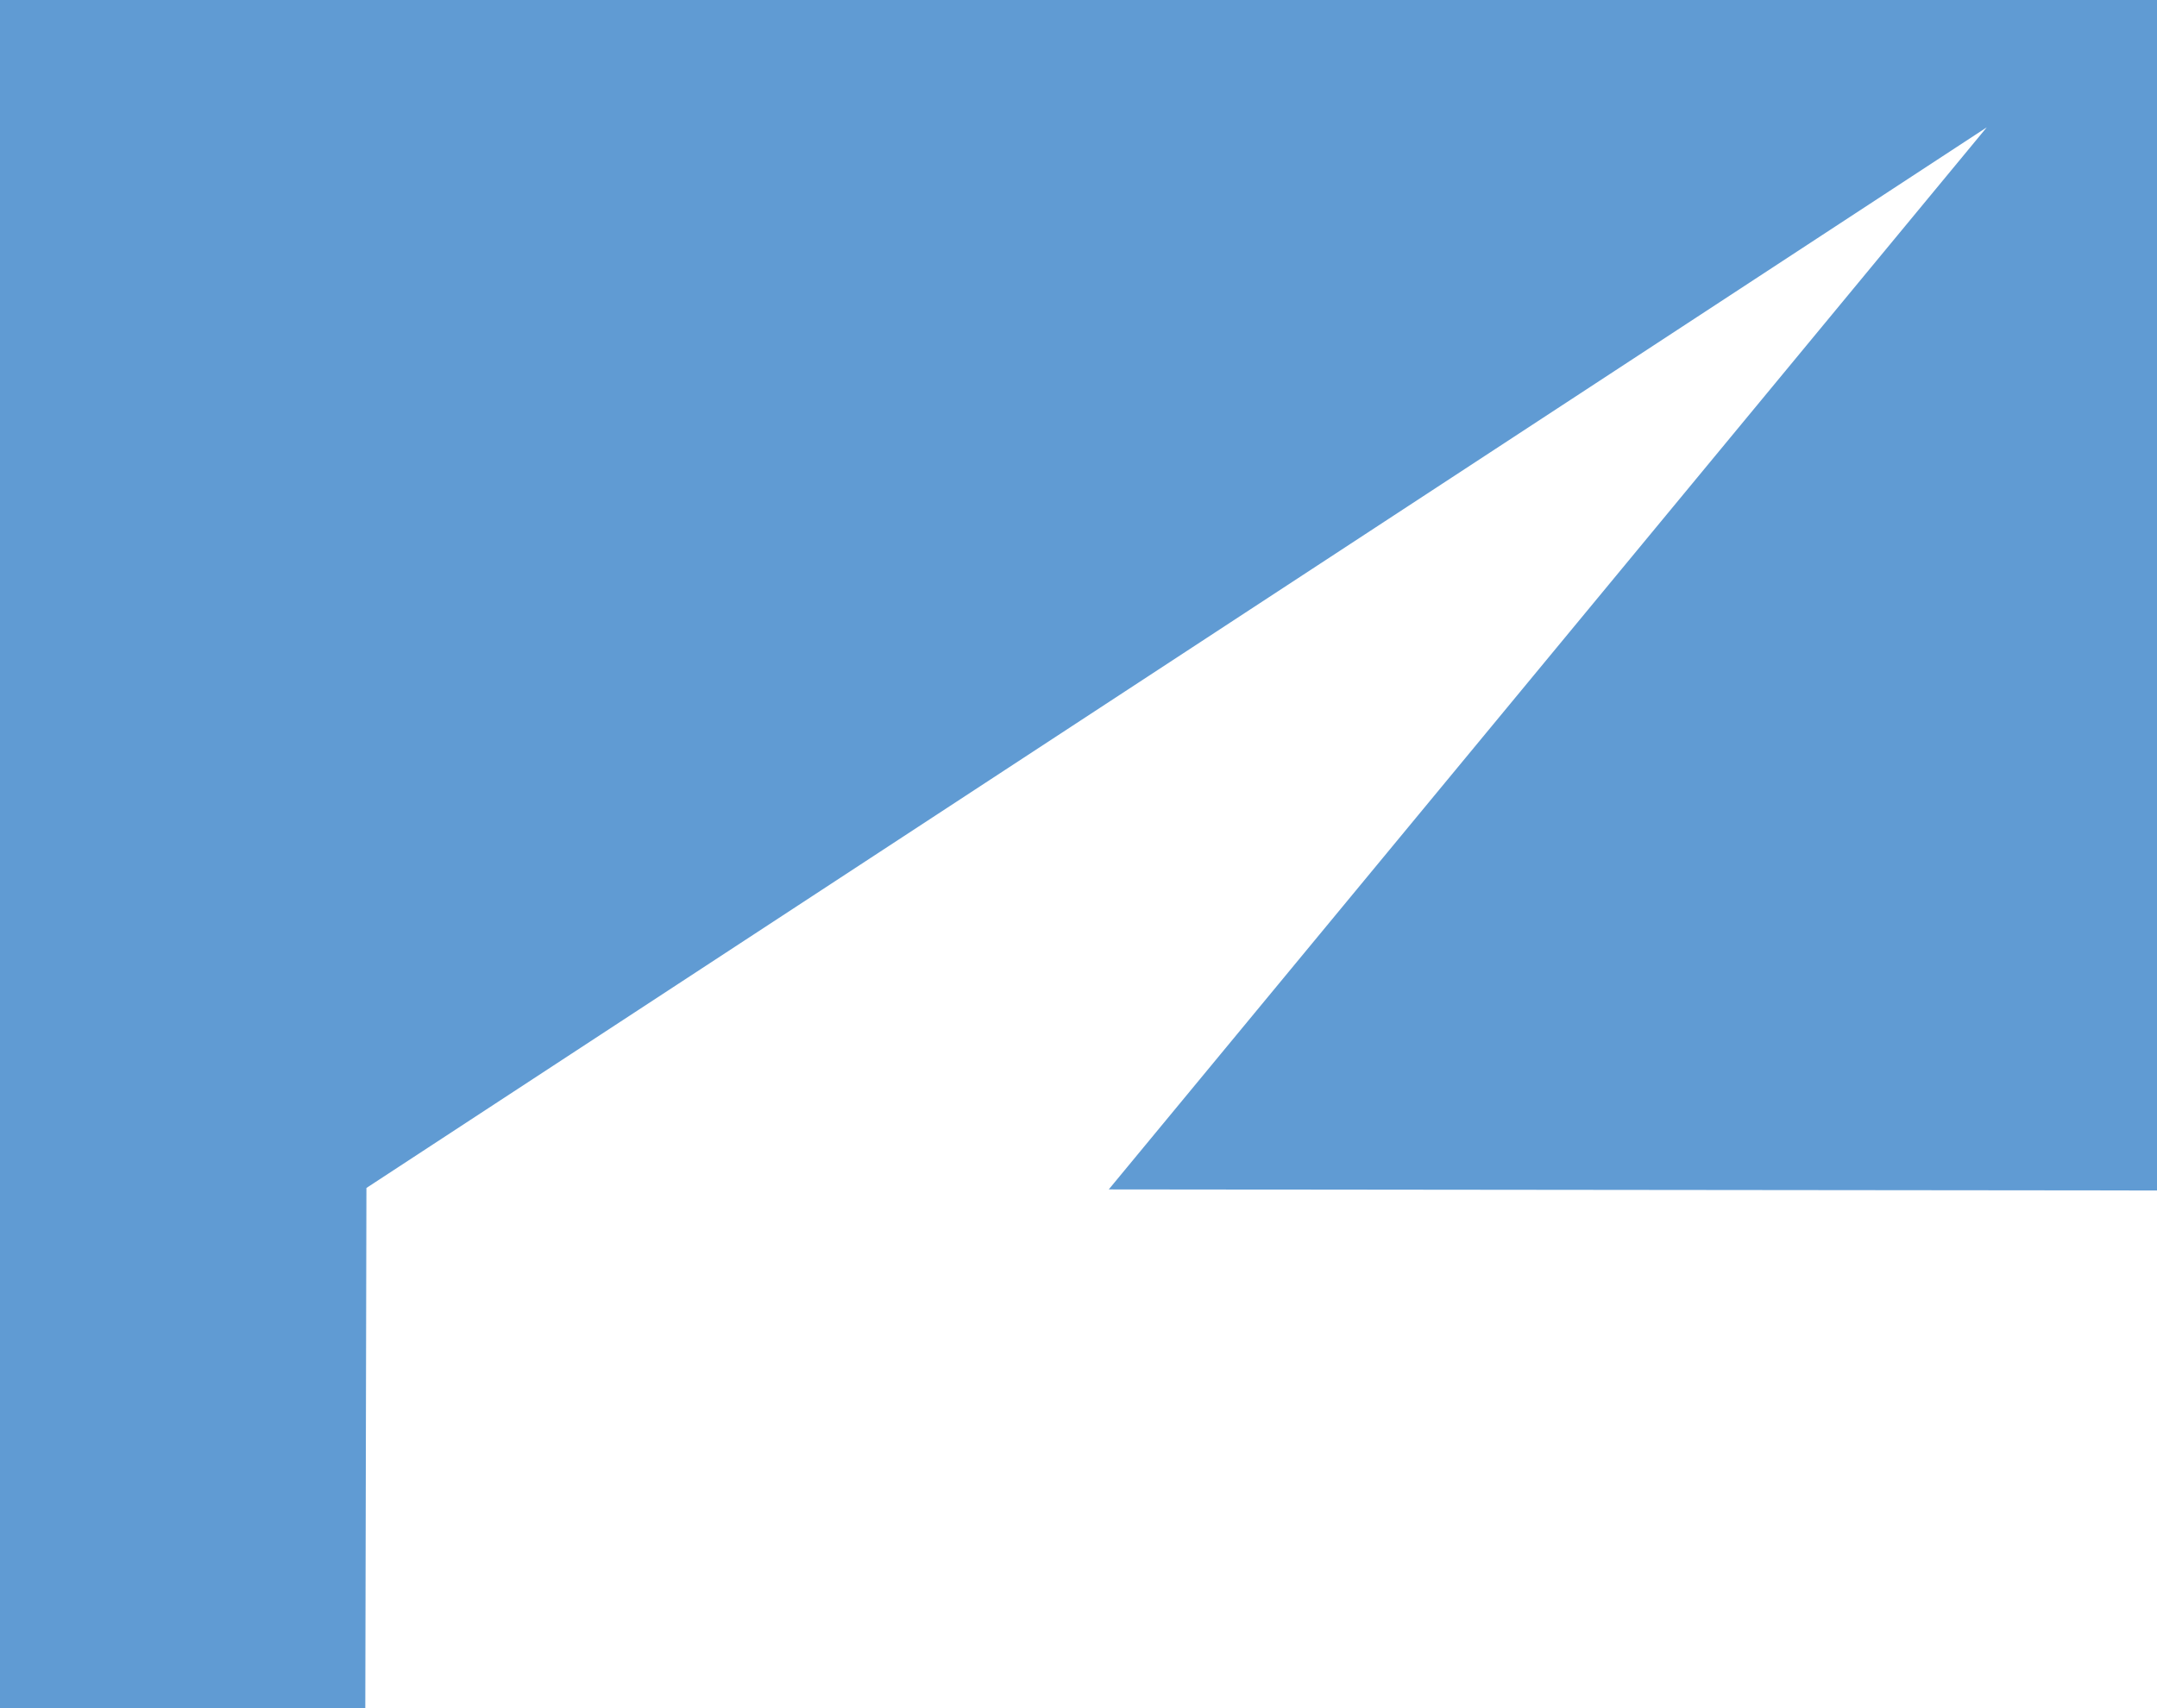 <?xml version="1.0" encoding="utf-8"?>
<!-- Generator: Adobe Illustrator 13.0.0, SVG Export Plug-In . SVG Version: 6.00 Build 14948)  -->
<!DOCTYPE svg PUBLIC "-//W3C//DTD SVG 1.1//EN" "http://www.w3.org/Graphics/SVG/1.1/DTD/svg11.dtd">
<svg version="1.1" id="Layer_1" xmlns="http://www.w3.org/2000/svg" xmlns:xlink="http://www.w3.org/1999/xlink" x="0px" y="0px"
	 width="64px" height="50.695px" viewBox="51.844 -13.305 64 50.695" enable-background="new 51.844 -13.305 64 50.695"
	 xml:space="preserve">
<rect x="3.844" y="-52.305" fill="#609BD3" width="169" height="139"/>
<path fill="#FFFFFF" d="M357.016,215.025h-78.169V96.31c0-7.605-3.56-11.427-10.684-11.427H140.229v130.142H19.105V152.72h43.328
	l0.283-130.77l48.077-31.476L84.742,21.993l209.972,0.214c23.343,0,39.563,4.605,48.66,13.822
	c9.085,9.227,13.642,25.508,13.642,48.854V215.025z"/>
</svg>
